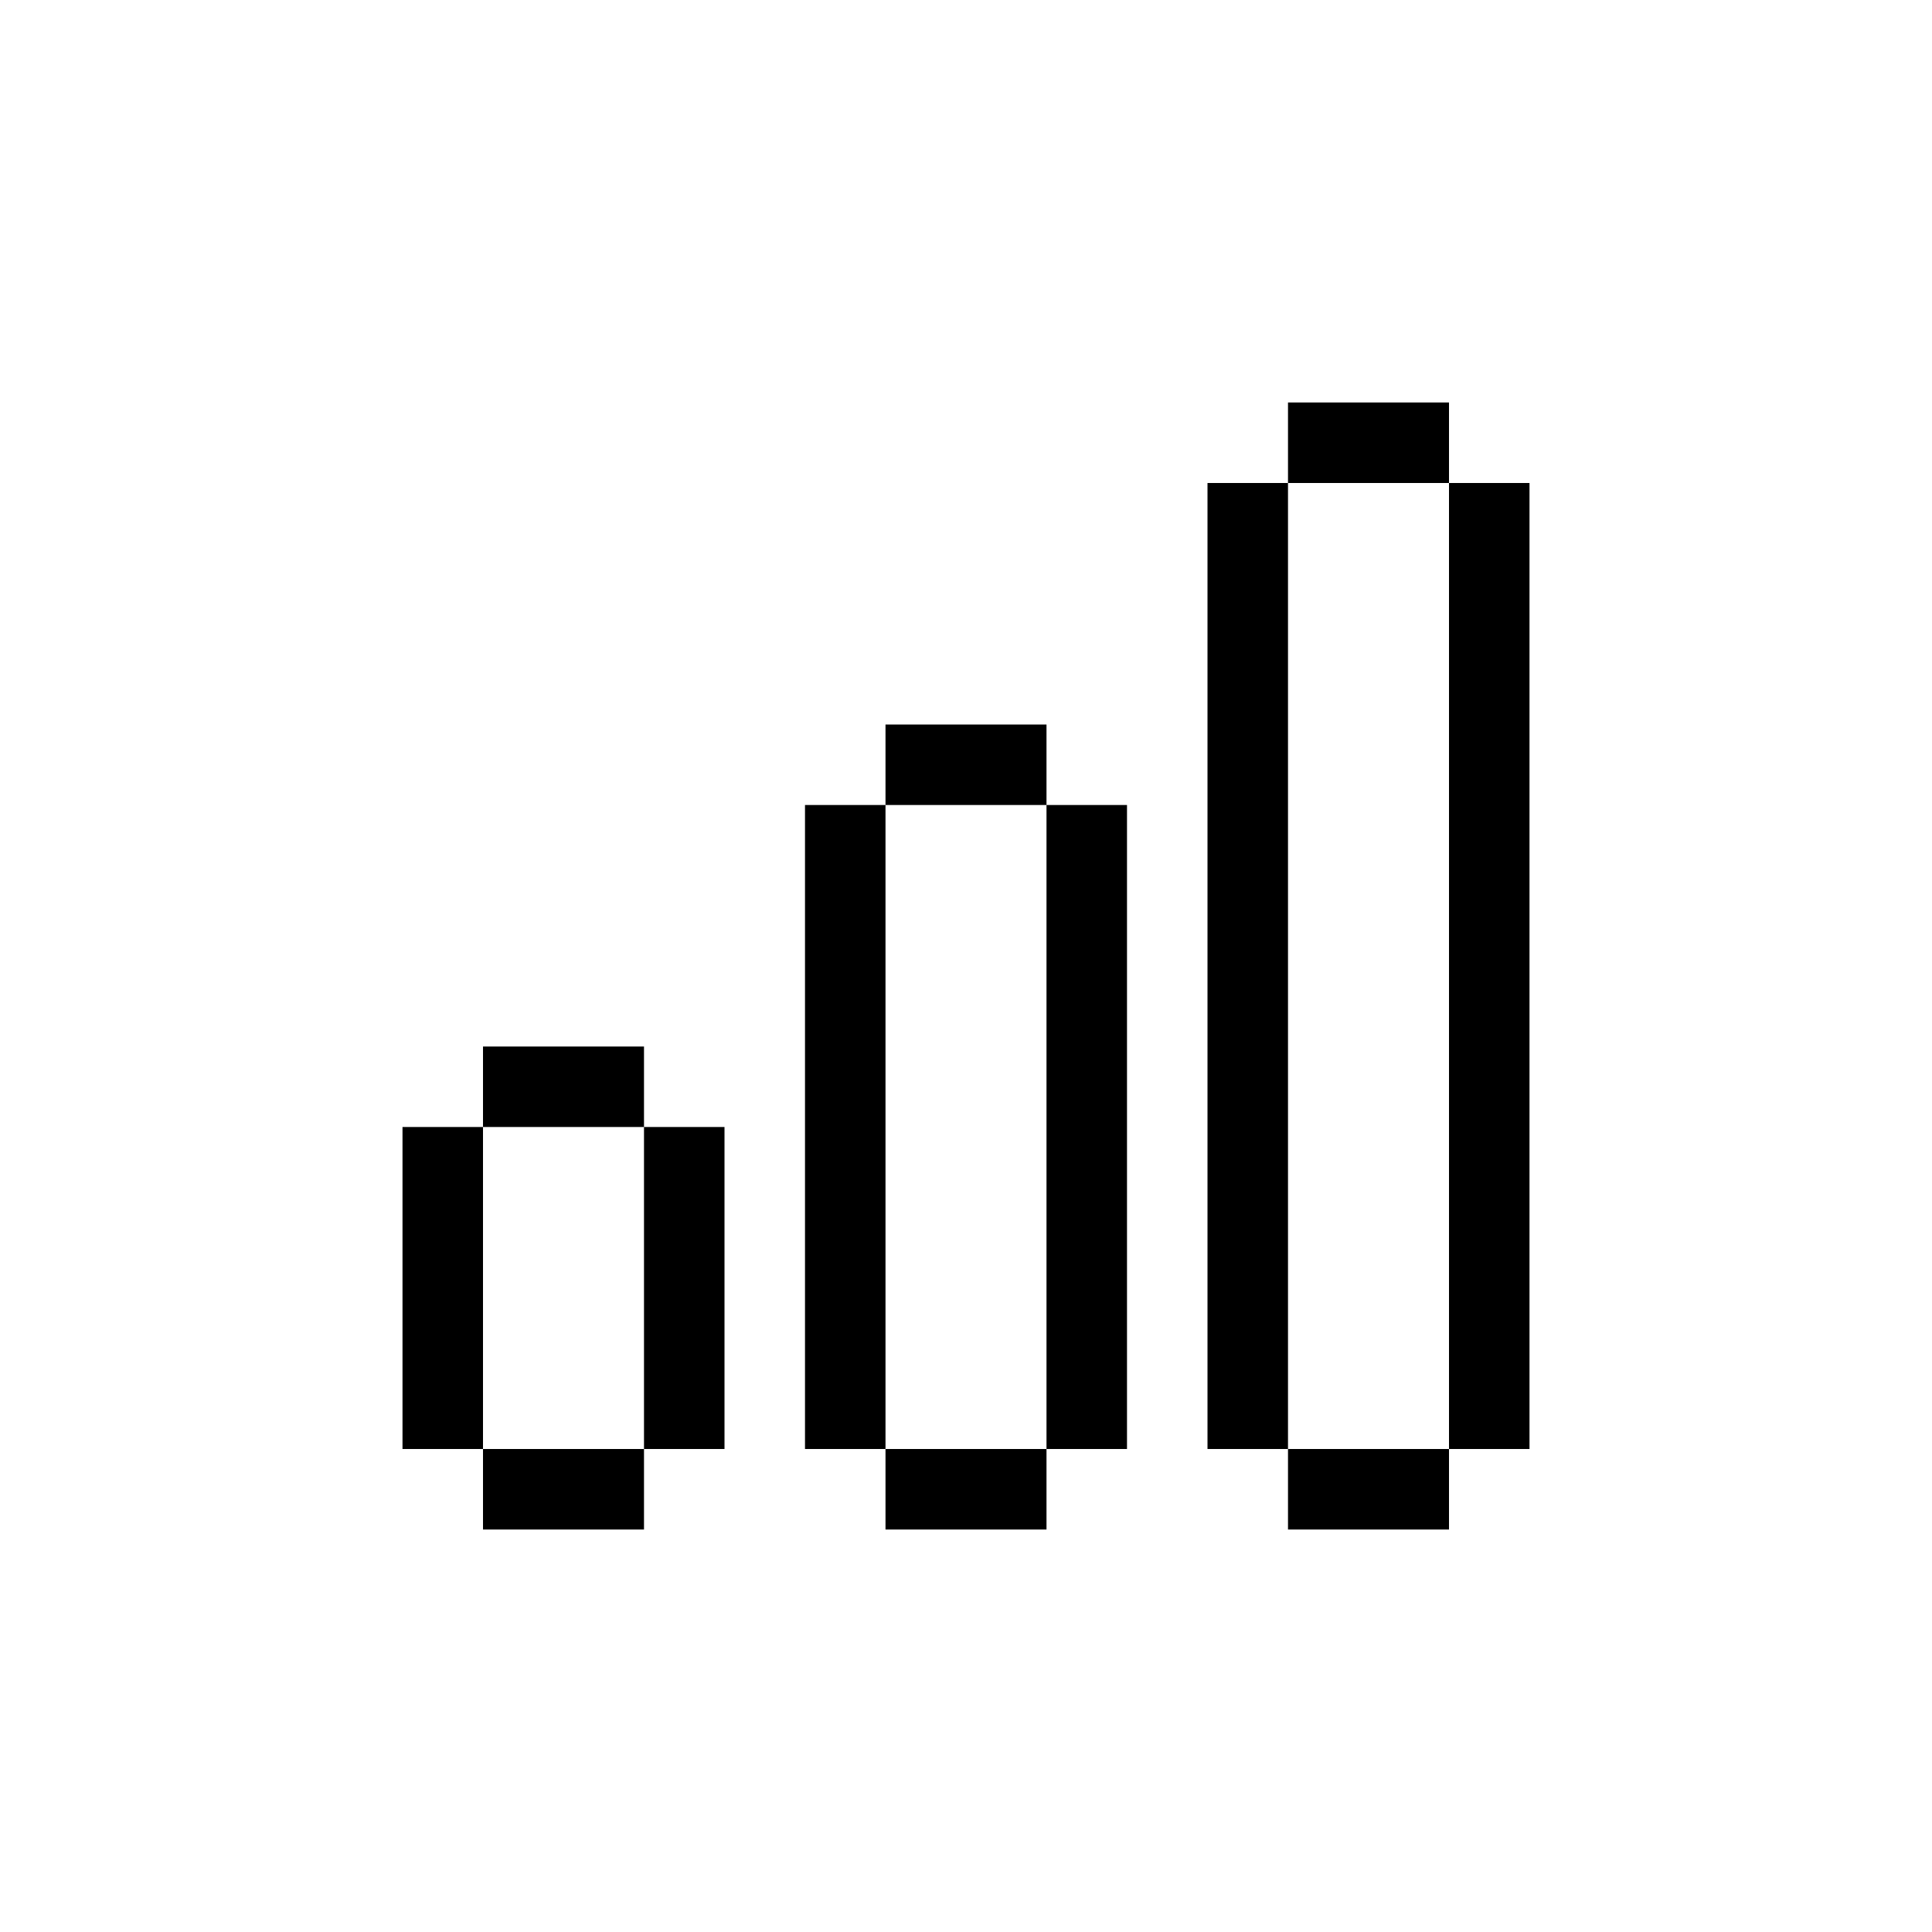 <svg xmlns="http://www.w3.org/2000/svg" width="24" height="24" fill="none"><path fill="#000" d="M6 13v1h2v-1H6zm-1 5h1v-4H5v4zm3 0h1v-4H8v4zm-2 0v1h2v-1H6zm5 0v1h2v-1h-2zm-1 0h1v-8h-1v8zm3 0h1v-8h-1v8zm-2-9v1h2V9h-2zm4 9h1V6h-1v12zm1-13v1h2V5h-2zm2 13h1V6h-1v12zm-2 0v1h2v-1h-2z"/></svg>
